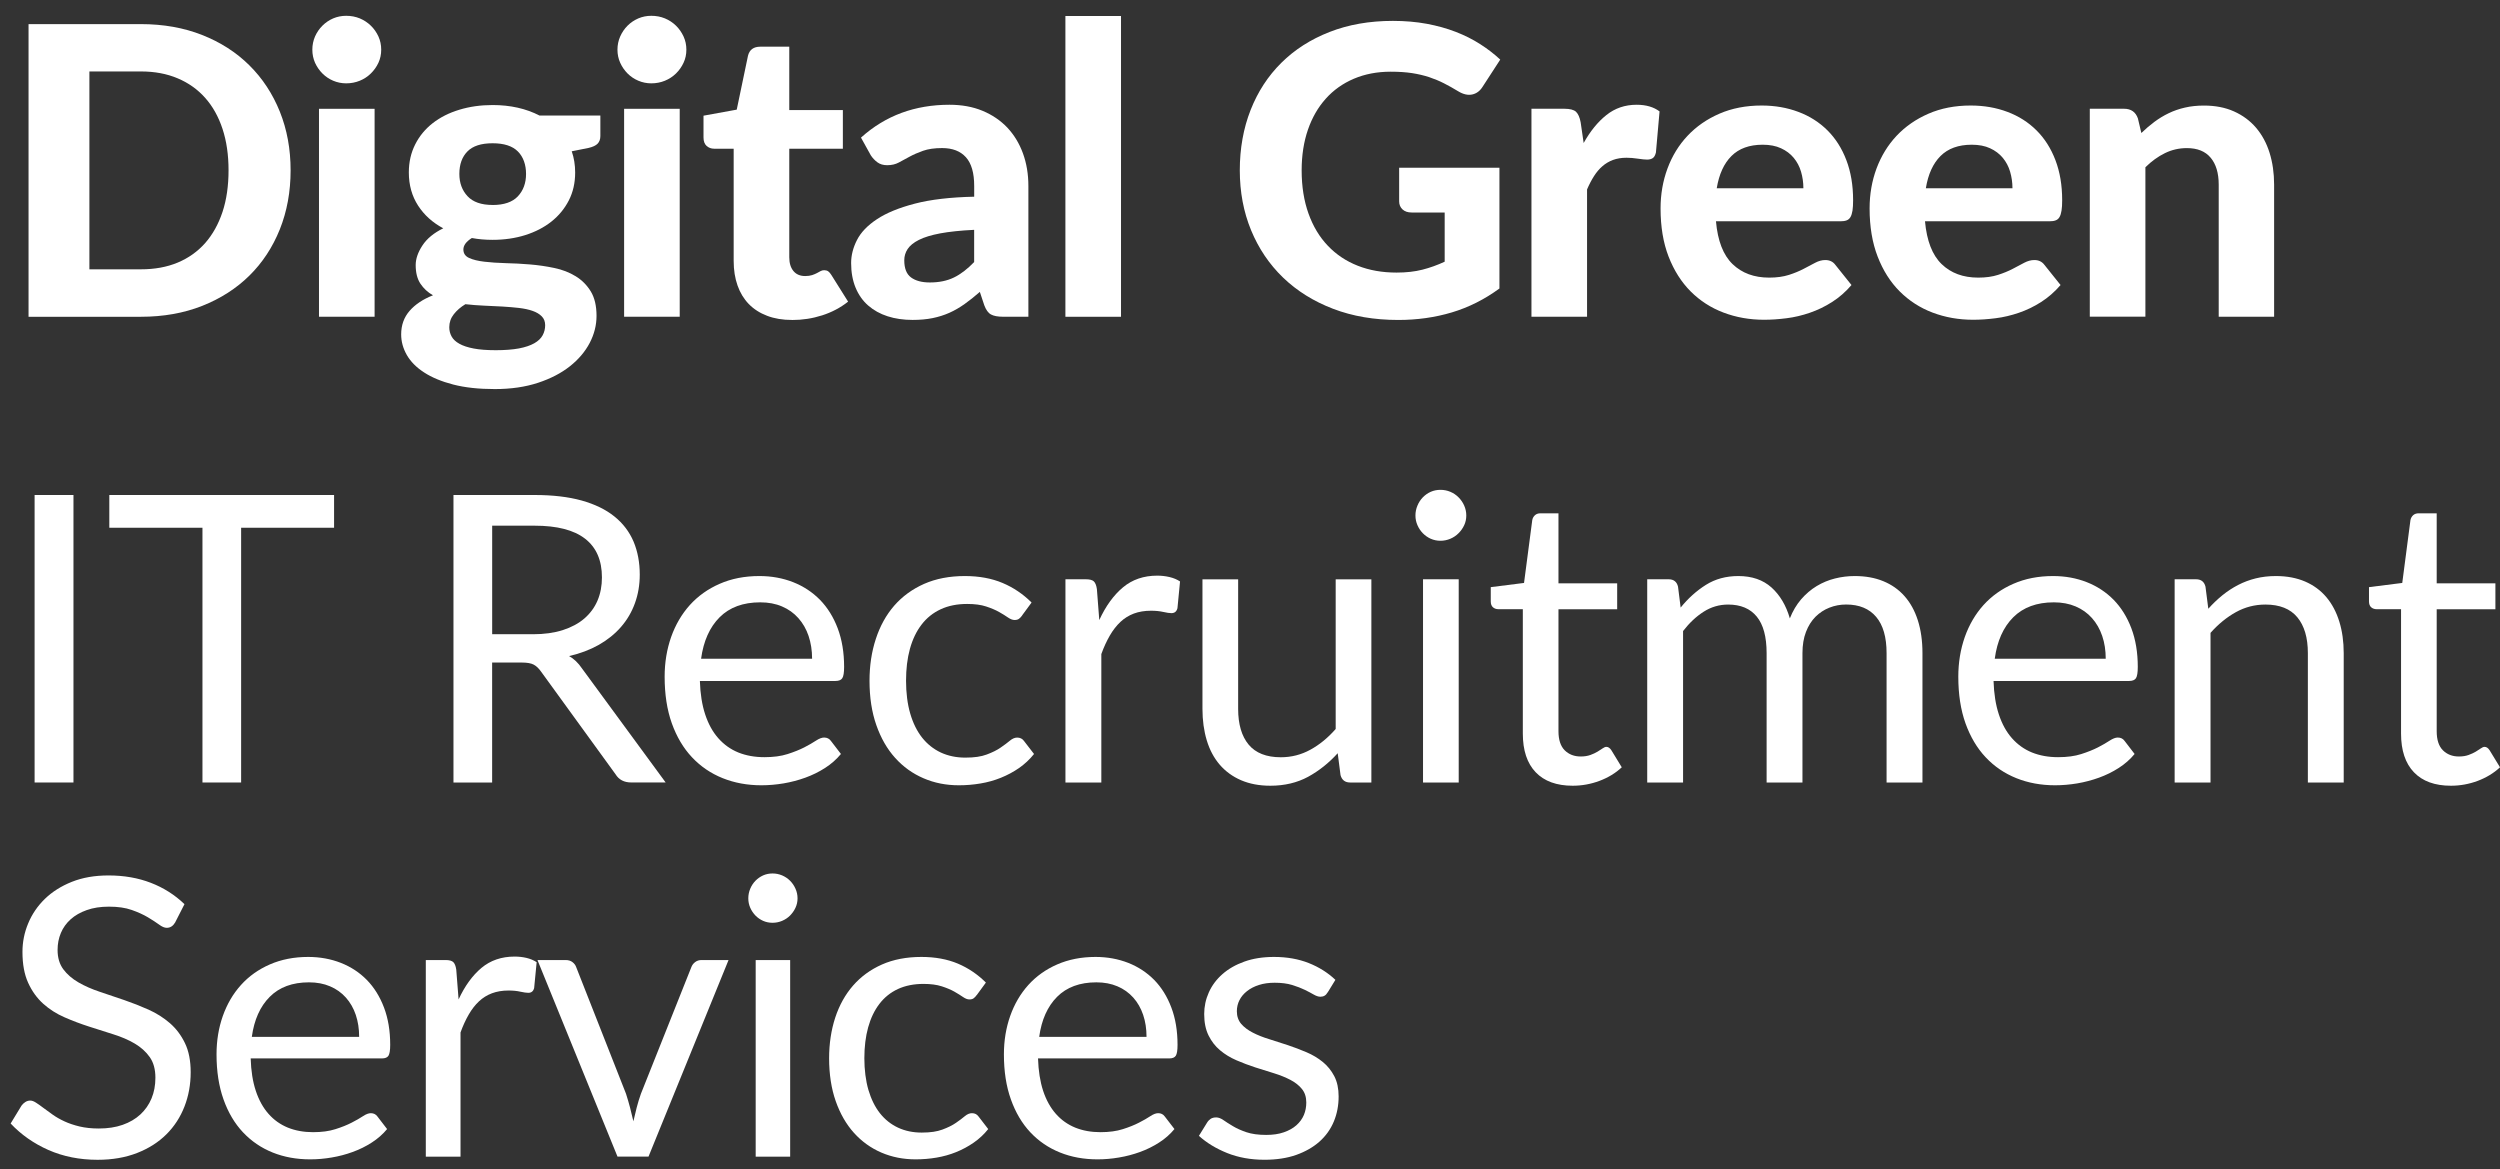 <svg width="62" height="29" viewBox="0 0 62 29" fill="none" xmlns="http://www.w3.org/2000/svg">
<rect x="0" y="0" width="62" height="29" fill="#333333" stroke="none"/>
<path d="M1.822 19.406H0.858V12.276H1.822V19.406Z" fill="white"/>
<path d="M8.285 13.088H5.98V19.406H5.021V13.088H2.711V12.276H8.285V13.088H8.285Z" fill="white"/>
<path d="M16.507 19.405H15.653C15.478 19.405 15.348 19.337 15.265 19.201L13.417 16.654C13.361 16.575 13.301 16.518 13.236 16.483C13.171 16.448 13.071 16.431 12.935 16.431H12.205V19.406H11.246V12.276H13.258C13.709 12.276 14.098 12.322 14.426 12.413C14.753 12.505 15.024 12.636 15.238 12.809C15.452 12.981 15.609 13.189 15.713 13.433C15.815 13.677 15.866 13.95 15.866 14.251C15.866 14.503 15.826 14.739 15.747 14.957C15.668 15.177 15.553 15.373 15.402 15.547C15.251 15.721 15.067 15.869 14.851 15.992C14.633 16.115 14.388 16.208 14.113 16.27C14.236 16.34 14.341 16.441 14.431 16.574L16.508 19.405L16.507 19.405ZM13.219 15.729C13.497 15.729 13.743 15.695 13.956 15.627C14.17 15.558 14.349 15.462 14.493 15.338C14.637 15.213 14.746 15.065 14.819 14.893C14.892 14.72 14.928 14.529 14.928 14.32C14.928 13.896 14.789 13.576 14.51 13.36C14.232 13.144 13.815 13.037 13.259 13.037H12.206V15.728H13.219L13.219 15.729Z" fill="white"/>
<path d="M20.855 18.699C20.745 18.832 20.614 18.948 20.462 19.045C20.31 19.143 20.147 19.223 19.973 19.286C19.799 19.349 19.619 19.396 19.434 19.428C19.248 19.459 19.064 19.475 18.882 19.475C18.535 19.475 18.215 19.416 17.921 19.298C17.628 19.18 17.375 19.008 17.161 18.78C16.947 18.553 16.781 18.272 16.661 17.938C16.542 17.603 16.483 17.218 16.483 16.783C16.483 16.432 16.537 16.104 16.644 15.798C16.752 15.493 16.907 15.229 17.108 15.005C17.311 14.781 17.557 14.605 17.849 14.478C18.14 14.35 18.468 14.286 18.833 14.286C19.134 14.286 19.413 14.337 19.67 14.438C19.926 14.539 20.148 14.685 20.336 14.876C20.522 15.067 20.669 15.302 20.775 15.582C20.881 15.863 20.934 16.182 20.934 16.54C20.934 16.68 20.919 16.772 20.889 16.819C20.859 16.865 20.803 16.888 20.72 16.888H17.357C17.367 17.207 17.411 17.484 17.489 17.719C17.567 17.955 17.675 18.151 17.814 18.308C17.954 18.466 18.119 18.584 18.311 18.662C18.503 18.739 18.718 18.778 18.957 18.778C19.179 18.778 19.37 18.753 19.531 18.701C19.691 18.65 19.83 18.594 19.946 18.535C20.062 18.475 20.159 18.419 20.236 18.368C20.314 18.317 20.381 18.291 20.438 18.291C20.511 18.291 20.567 18.319 20.607 18.375L20.855 18.698L20.855 18.699ZM20.14 16.336C20.14 16.131 20.11 15.943 20.053 15.772C19.995 15.601 19.91 15.453 19.799 15.329C19.688 15.204 19.554 15.108 19.394 15.04C19.236 14.972 19.055 14.938 18.853 14.938C18.429 14.938 18.093 15.062 17.847 15.308C17.6 15.555 17.447 15.898 17.387 16.336H20.14V16.336Z" fill="white"/>
<path d="M25.351 15.262C25.324 15.299 25.297 15.327 25.271 15.346C25.245 15.366 25.208 15.376 25.162 15.376C25.112 15.376 25.058 15.355 24.998 15.314C24.938 15.272 24.864 15.226 24.777 15.177C24.689 15.127 24.581 15.082 24.454 15.04C24.327 14.998 24.17 14.978 23.985 14.978C23.736 14.978 23.518 15.022 23.329 15.11C23.14 15.198 22.982 15.324 22.855 15.49C22.727 15.656 22.631 15.857 22.566 16.092C22.501 16.328 22.47 16.591 22.47 16.884C22.47 17.175 22.504 17.46 22.574 17.697C22.643 17.934 22.742 18.133 22.869 18.294C22.997 18.455 23.151 18.577 23.331 18.662C23.512 18.746 23.715 18.789 23.94 18.789C24.165 18.789 24.333 18.764 24.471 18.712C24.611 18.66 24.726 18.603 24.816 18.54C24.908 18.477 24.984 18.42 25.045 18.369C25.106 18.318 25.166 18.292 25.226 18.292C25.299 18.292 25.355 18.32 25.395 18.376L25.644 18.699C25.535 18.836 25.41 18.951 25.271 19.048C25.132 19.144 24.982 19.224 24.821 19.289C24.66 19.354 24.492 19.401 24.317 19.43C24.141 19.46 23.963 19.475 23.78 19.475C23.465 19.475 23.173 19.418 22.903 19.301C22.633 19.185 22.399 19.017 22.2 18.796C22.001 18.576 21.846 18.305 21.733 17.983C21.62 17.661 21.564 17.294 21.564 16.884C21.564 16.509 21.616 16.162 21.721 15.844C21.825 15.525 21.977 15.251 22.177 15.02C22.378 14.79 22.625 14.61 22.918 14.48C23.211 14.351 23.548 14.286 23.929 14.286C24.283 14.286 24.595 14.344 24.865 14.458C25.135 14.572 25.374 14.734 25.583 14.943L25.349 15.261L25.351 15.262Z" fill="white"/>
<path d="M27.263 15.376C27.422 15.031 27.617 14.761 27.849 14.567C28.081 14.373 28.365 14.276 28.699 14.276C28.805 14.276 28.907 14.288 29.005 14.311C29.102 14.334 29.189 14.37 29.265 14.42L29.201 15.082C29.181 15.164 29.131 15.206 29.052 15.206C29.005 15.206 28.937 15.196 28.848 15.176C28.759 15.156 28.657 15.146 28.545 15.146C28.386 15.146 28.244 15.17 28.12 15.216C27.996 15.263 27.885 15.331 27.787 15.423C27.69 15.514 27.602 15.627 27.524 15.761C27.446 15.896 27.375 16.049 27.313 16.221V19.406H26.423V14.366H26.93C27.026 14.366 27.092 14.384 27.129 14.42C27.165 14.456 27.19 14.52 27.203 14.61L27.262 15.376H27.263Z" fill="white"/>
<path d="M34.01 14.366V19.406H33.483C33.358 19.406 33.278 19.345 33.245 19.222L33.175 18.68C32.956 18.922 32.711 19.117 32.44 19.265C32.168 19.412 31.856 19.486 31.505 19.486C31.23 19.486 30.988 19.44 30.777 19.349C30.567 19.258 30.391 19.129 30.248 18.963C30.106 18.797 29.999 18.597 29.928 18.361C29.857 18.126 29.821 17.866 29.821 17.581V14.367H30.706V17.581C30.706 17.962 30.793 18.257 30.966 18.466C31.14 18.675 31.406 18.78 31.764 18.78C32.025 18.78 32.27 18.718 32.497 18.593C32.724 18.469 32.933 18.298 33.125 18.079V14.367H34.01V14.366Z" fill="white"/>
<path d="M36.364 12.784C36.364 12.87 36.347 12.95 36.312 13.025C36.277 13.1 36.231 13.166 36.172 13.224C36.115 13.282 36.047 13.328 35.969 13.361C35.891 13.394 35.809 13.411 35.723 13.411C35.637 13.411 35.557 13.394 35.482 13.361C35.408 13.328 35.343 13.282 35.286 13.224C35.23 13.166 35.185 13.1 35.153 13.025C35.12 12.95 35.103 12.87 35.103 12.784C35.103 12.698 35.12 12.616 35.153 12.538C35.185 12.46 35.23 12.392 35.286 12.334C35.343 12.276 35.408 12.23 35.482 12.197C35.557 12.164 35.637 12.148 35.723 12.148C35.809 12.148 35.891 12.164 35.969 12.197C36.047 12.23 36.115 12.276 36.172 12.334C36.23 12.392 36.277 12.46 36.312 12.538C36.346 12.616 36.364 12.698 36.364 12.784ZM36.176 14.366V19.406H35.291V14.366H36.176Z" fill="white"/>
<path d="M39.002 19.486C38.605 19.486 38.299 19.375 38.086 19.153C37.872 18.93 37.766 18.61 37.766 18.192V15.108H37.16C37.107 15.108 37.062 15.092 37.026 15.061C36.989 15.029 36.971 14.98 36.971 14.914V14.561L37.796 14.457L38 12.899C38.009 12.849 38.032 12.809 38.067 12.777C38.101 12.746 38.147 12.73 38.203 12.73H38.65V14.467H40.106V15.109H38.65V18.134C38.65 18.346 38.702 18.504 38.804 18.607C38.907 18.709 39.039 18.761 39.202 18.761C39.294 18.761 39.374 18.748 39.443 18.723C39.511 18.698 39.569 18.671 39.619 18.641C39.669 18.611 39.711 18.584 39.746 18.559C39.781 18.534 39.811 18.522 39.838 18.522C39.884 18.522 39.925 18.55 39.962 18.606L40.22 19.029C40.068 19.172 39.884 19.284 39.669 19.365C39.453 19.446 39.231 19.486 39.003 19.486L39.002 19.486Z" fill="white"/>
<path d="M40.851 19.406V14.366H41.382C41.508 14.366 41.586 14.428 41.615 14.55L41.68 15.068C41.865 14.839 42.074 14.651 42.306 14.505C42.538 14.359 42.806 14.286 43.111 14.286C43.449 14.286 43.722 14.381 43.933 14.569C44.143 14.759 44.295 15.014 44.388 15.336C44.461 15.153 44.554 14.996 44.668 14.863C44.783 14.731 44.911 14.621 45.053 14.535C45.196 14.449 45.347 14.386 45.508 14.346C45.669 14.306 45.832 14.286 45.997 14.286C46.263 14.286 46.498 14.328 46.705 14.413C46.912 14.498 47.088 14.621 47.232 14.784C47.376 14.946 47.486 15.146 47.562 15.383C47.638 15.621 47.677 15.892 47.677 16.197V19.406H46.787V16.197C46.787 15.802 46.701 15.503 46.529 15.299C46.357 15.095 46.109 14.992 45.784 14.992C45.638 14.992 45.5 15.018 45.369 15.07C45.239 15.121 45.124 15.197 45.024 15.296C44.925 15.396 44.846 15.521 44.788 15.672C44.73 15.823 44.701 15.998 44.701 16.197V19.406H43.812V16.197C43.812 15.793 43.731 15.491 43.568 15.292C43.406 15.093 43.169 14.993 42.858 14.993C42.639 14.993 42.437 15.052 42.252 15.17C42.066 15.288 41.896 15.448 41.74 15.65V19.407H40.851V19.406Z" fill="white"/>
<path d="M52.938 18.699C52.828 18.832 52.697 18.948 52.545 19.045C52.393 19.143 52.23 19.223 52.056 19.286C51.882 19.349 51.702 19.396 51.517 19.428C51.331 19.459 51.147 19.475 50.965 19.475C50.618 19.475 50.297 19.416 50.004 19.298C49.711 19.18 49.458 19.008 49.244 18.78C49.03 18.553 48.864 18.272 48.744 17.938C48.625 17.603 48.566 17.218 48.566 16.783C48.566 16.432 48.62 16.104 48.727 15.798C48.835 15.493 48.99 15.229 49.191 15.005C49.394 14.781 49.64 14.605 49.932 14.478C50.224 14.35 50.551 14.286 50.916 14.286C51.217 14.286 51.496 14.337 51.753 14.438C52.009 14.539 52.231 14.685 52.419 14.876C52.605 15.067 52.752 15.302 52.858 15.582C52.964 15.863 53.017 16.182 53.017 16.54C53.017 16.68 53.002 16.772 52.972 16.819C52.942 16.865 52.886 16.888 52.803 16.888H49.44C49.45 17.207 49.494 17.484 49.572 17.719C49.65 17.955 49.758 18.151 49.897 18.308C50.037 18.466 50.202 18.584 50.394 18.662C50.586 18.739 50.801 18.778 51.04 18.778C51.262 18.778 51.453 18.753 51.614 18.701C51.774 18.65 51.913 18.594 52.029 18.535C52.145 18.475 52.242 18.419 52.319 18.368C52.397 18.317 52.464 18.291 52.521 18.291C52.594 18.291 52.65 18.319 52.69 18.375L52.938 18.698L52.938 18.699ZM52.222 16.336C52.222 16.131 52.193 15.943 52.135 15.772C52.077 15.601 51.992 15.453 51.882 15.329C51.771 15.204 51.636 15.108 51.477 15.04C51.318 14.972 51.137 14.938 50.935 14.938C50.511 14.938 50.176 15.062 49.929 15.308C49.682 15.555 49.529 15.898 49.47 16.336H52.222V16.336Z" fill="white"/>
<path d="M54.766 15.097C54.875 14.975 54.991 14.864 55.114 14.764C55.236 14.665 55.367 14.579 55.504 14.508C55.641 14.437 55.787 14.382 55.941 14.344C56.095 14.306 56.261 14.286 56.441 14.286C56.715 14.286 56.958 14.332 57.169 14.423C57.379 14.514 57.554 14.644 57.695 14.811C57.836 14.979 57.942 15.18 58.015 15.416C58.088 15.652 58.124 15.912 58.124 16.197V19.406H57.235V16.197C57.235 15.815 57.148 15.519 56.974 15.309C56.8 15.098 56.536 14.993 56.182 14.993C55.92 14.993 55.676 15.056 55.449 15.182C55.222 15.308 55.013 15.479 54.821 15.695V19.406H53.931V14.366H54.462C54.588 14.366 54.666 14.428 54.696 14.55L54.766 15.097H54.766Z" fill="white"/>
<path d="M60.782 19.486C60.385 19.486 60.079 19.375 59.866 19.153C59.652 18.93 59.546 18.61 59.546 18.192V15.108H58.94C58.887 15.108 58.842 15.092 58.806 15.061C58.769 15.029 58.751 14.98 58.751 14.914V14.561L59.576 14.457L59.779 12.899C59.789 12.849 59.812 12.809 59.846 12.777C59.881 12.746 59.927 12.73 59.983 12.73H60.43V14.467H61.886V15.109H60.43V18.134C60.43 18.346 60.481 18.504 60.584 18.607C60.687 18.709 60.819 18.761 60.981 18.761C61.074 18.761 61.154 18.748 61.222 18.723C61.29 18.698 61.349 18.671 61.399 18.641C61.449 18.611 61.491 18.584 61.526 18.559C61.56 18.534 61.591 18.522 61.618 18.522C61.664 18.522 61.705 18.55 61.742 18.606L62 19.029C61.848 19.172 61.663 19.284 61.449 19.365C61.233 19.446 61.011 19.486 60.783 19.486L60.782 19.486Z" fill="white"/>
<path d="M7.207 4.224C7.207 4.754 7.118 5.241 6.94 5.687C6.761 6.132 6.51 6.515 6.185 6.835C5.861 7.155 5.47 7.405 5.014 7.586C4.558 7.766 4.052 7.856 3.495 7.856H0.708V0.598H3.495C4.052 0.598 4.558 0.688 5.014 0.868C5.47 1.048 5.861 1.299 6.185 1.621C6.51 1.943 6.761 2.325 6.94 2.769C7.118 3.212 7.207 3.697 7.207 4.225V4.224ZM5.668 4.224C5.668 3.843 5.619 3.502 5.519 3.198C5.419 2.895 5.276 2.638 5.089 2.428C4.903 2.218 4.675 2.056 4.407 1.943C4.139 1.829 3.835 1.772 3.495 1.772H2.217V6.679H3.495C3.835 6.679 4.139 6.624 4.407 6.512C4.675 6.4 4.902 6.238 5.089 6.027C5.275 5.815 5.418 5.557 5.519 5.254C5.619 4.95 5.668 4.607 5.668 4.223V4.224Z" fill="white"/>
<path d="M9.454 1.232C9.454 1.349 9.431 1.457 9.385 1.557C9.338 1.657 9.276 1.745 9.197 1.822C9.119 1.899 9.028 1.959 8.923 2.002C8.818 2.045 8.705 2.067 8.586 2.067C8.472 2.067 8.365 2.045 8.263 2.002C8.162 1.959 8.073 1.899 7.996 1.822C7.919 1.745 7.859 1.657 7.813 1.557C7.769 1.457 7.746 1.349 7.746 1.232C7.746 1.115 7.769 1.006 7.813 0.904C7.858 0.803 7.919 0.713 7.996 0.637C8.073 0.56 8.162 0.5 8.263 0.456C8.365 0.413 8.472 0.392 8.586 0.392C8.705 0.392 8.818 0.413 8.923 0.456C9.027 0.5 9.119 0.56 9.197 0.637C9.276 0.713 9.338 0.803 9.385 0.904C9.431 1.006 9.454 1.115 9.454 1.232ZM9.29 2.698V7.855H7.911V2.698H9.29Z" fill="white"/>
<path d="M14.889 2.868V3.373C14.889 3.453 14.866 3.516 14.821 3.563C14.777 3.609 14.702 3.644 14.599 3.668L14.179 3.752C14.236 3.916 14.264 4.091 14.264 4.278C14.264 4.534 14.212 4.765 14.107 4.97C14.002 5.175 13.858 5.35 13.675 5.495C13.492 5.64 13.275 5.752 13.025 5.831C12.776 5.909 12.506 5.948 12.216 5.948C12.033 5.948 11.862 5.933 11.702 5.903C11.562 5.99 11.492 6.085 11.492 6.188C11.492 6.285 11.54 6.355 11.635 6.398C11.73 6.441 11.855 6.472 12.01 6.49C12.165 6.509 12.341 6.52 12.539 6.526C12.737 6.53 12.938 6.541 13.143 6.558C13.348 6.575 13.549 6.604 13.747 6.646C13.945 6.687 14.122 6.756 14.277 6.851C14.432 6.946 14.557 7.072 14.652 7.228C14.747 7.385 14.794 7.587 14.794 7.833C14.794 8.063 14.738 8.287 14.625 8.504C14.511 8.721 14.348 8.914 14.133 9.084C13.918 9.254 13.654 9.391 13.341 9.494C13.028 9.597 12.672 9.649 12.272 9.649C11.872 9.649 11.532 9.612 11.241 9.537C10.949 9.461 10.708 9.361 10.517 9.236C10.325 9.112 10.183 8.967 10.089 8.804C9.996 8.641 9.949 8.47 9.949 8.293C9.949 8.064 10.019 7.868 10.159 7.708C10.299 7.548 10.492 7.42 10.738 7.323C10.609 7.25 10.505 7.154 10.426 7.035C10.348 6.917 10.309 6.763 10.309 6.573C10.309 6.419 10.365 6.257 10.476 6.088C10.588 5.917 10.761 5.775 10.993 5.662C10.73 5.522 10.522 5.335 10.369 5.1C10.216 4.864 10.139 4.59 10.139 4.276C10.139 4.02 10.192 3.788 10.297 3.581C10.401 3.374 10.547 3.198 10.733 3.053C10.92 2.908 11.14 2.797 11.393 2.721C11.646 2.644 11.921 2.605 12.217 2.605C12.656 2.605 13.044 2.692 13.381 2.866H14.889L14.889 2.868ZM13.52 8.065C13.52 7.975 13.492 7.902 13.435 7.845C13.379 7.788 13.303 7.743 13.208 7.71C13.113 7.676 13.001 7.653 12.871 7.637C12.741 7.622 12.603 7.611 12.456 7.602C12.31 7.594 12.158 7.587 12.002 7.58C11.845 7.573 11.691 7.561 11.542 7.544C11.425 7.614 11.33 7.697 11.255 7.792C11.18 7.887 11.142 7.995 11.142 8.115C11.142 8.198 11.161 8.275 11.2 8.345C11.238 8.415 11.302 8.475 11.392 8.525C11.482 8.576 11.6 8.615 11.747 8.643C11.893 8.671 12.076 8.685 12.296 8.685C12.516 8.685 12.714 8.67 12.87 8.641C13.027 8.611 13.153 8.568 13.25 8.513C13.347 8.458 13.416 8.392 13.457 8.316C13.499 8.239 13.52 8.155 13.52 8.066V8.065ZM12.216 5.084C12.499 5.084 12.708 5.012 12.843 4.869C12.978 4.725 13.046 4.54 13.046 4.313C13.046 4.086 12.978 3.89 12.843 3.756C12.708 3.62 12.499 3.553 12.216 3.553C11.933 3.553 11.725 3.62 11.592 3.756C11.459 3.891 11.392 4.077 11.392 4.313C11.392 4.537 11.46 4.721 11.595 4.866C11.73 5.011 11.937 5.083 12.217 5.083L12.216 5.084Z" fill="white"/>
<path d="M17.022 1.232C17.022 1.349 16.999 1.457 16.952 1.557C16.906 1.657 16.843 1.745 16.765 1.822C16.686 1.899 16.595 1.959 16.49 2.002C16.385 2.045 16.273 2.067 16.153 2.067C16.04 2.067 15.932 2.045 15.831 2.002C15.729 1.959 15.64 1.899 15.563 1.822C15.487 1.745 15.426 1.657 15.381 1.557C15.336 1.457 15.313 1.349 15.313 1.232C15.313 1.115 15.336 1.006 15.381 0.904C15.426 0.803 15.487 0.713 15.563 0.637C15.64 0.56 15.729 0.5 15.831 0.456C15.932 0.413 16.04 0.392 16.153 0.392C16.273 0.392 16.385 0.413 16.49 0.456C16.595 0.5 16.686 0.56 16.765 0.637C16.843 0.713 16.905 0.803 16.952 0.904C16.999 1.006 17.022 1.115 17.022 1.232ZM16.857 2.698V7.855H15.478V2.698H16.857Z" fill="white"/>
<path d="M19.644 7.935C19.411 7.935 19.205 7.901 19.025 7.832C18.845 7.764 18.693 7.666 18.57 7.54C18.447 7.413 18.354 7.26 18.291 7.08C18.227 6.9 18.195 6.696 18.195 6.47V3.688H17.711C17.638 3.688 17.576 3.665 17.524 3.619C17.472 3.572 17.447 3.502 17.447 3.409V2.869L18.271 2.719L18.55 1.383C18.587 1.233 18.689 1.158 18.855 1.158H19.574V2.729H20.903V3.689H19.574V6.38C19.574 6.524 19.608 6.637 19.677 6.721C19.745 6.804 19.843 6.846 19.969 6.846C20.035 6.846 20.092 6.838 20.139 6.823C20.185 6.808 20.225 6.791 20.259 6.773C20.292 6.755 20.323 6.738 20.351 6.723C20.379 6.708 20.409 6.701 20.439 6.701C20.479 6.701 20.512 6.71 20.539 6.728C20.565 6.747 20.592 6.777 20.619 6.821L21.033 7.481C20.843 7.631 20.629 7.744 20.389 7.821C20.149 7.898 19.901 7.936 19.645 7.936L19.644 7.935Z" fill="white"/>
<path d="M21.352 3.413C21.655 3.14 21.99 2.936 22.356 2.8C22.722 2.665 23.119 2.598 23.545 2.598C23.851 2.598 24.125 2.647 24.367 2.748C24.608 2.848 24.813 2.988 24.982 3.165C25.149 3.344 25.279 3.556 25.369 3.803C25.459 4.05 25.504 4.32 25.504 4.613V7.855H24.874C24.744 7.855 24.645 7.836 24.577 7.799C24.509 7.763 24.453 7.686 24.41 7.57L24.3 7.239C24.17 7.353 24.044 7.453 23.923 7.539C23.801 7.626 23.675 7.699 23.546 7.757C23.416 7.815 23.277 7.859 23.129 7.889C22.981 7.919 22.815 7.934 22.632 7.934C22.406 7.934 22.199 7.904 22.013 7.844C21.826 7.784 21.665 7.694 21.53 7.576C21.395 7.458 21.291 7.31 21.218 7.133C21.145 6.956 21.108 6.753 21.108 6.523C21.108 6.333 21.156 6.142 21.253 5.953C21.349 5.763 21.515 5.59 21.75 5.435C21.984 5.28 22.297 5.152 22.689 5.05C23.08 4.948 23.571 4.891 24.16 4.878V4.613C24.16 4.289 24.092 4.052 23.955 3.9C23.818 3.748 23.622 3.672 23.365 3.672C23.175 3.672 23.017 3.695 22.891 3.74C22.764 3.785 22.654 3.833 22.559 3.885C22.464 3.937 22.375 3.985 22.291 4.03C22.208 4.075 22.111 4.097 22.001 4.097C21.905 4.097 21.824 4.073 21.759 4.025C21.694 3.977 21.64 3.919 21.596 3.852L21.352 3.412L21.352 3.413ZM24.159 5.7C23.823 5.716 23.543 5.746 23.32 5.787C23.097 5.829 22.919 5.883 22.788 5.95C22.656 6.016 22.564 6.093 22.508 6.178C22.453 6.262 22.426 6.355 22.426 6.455C22.426 6.655 22.481 6.797 22.593 6.88C22.705 6.963 22.86 7.005 23.06 7.005C23.29 7.005 23.489 6.964 23.657 6.882C23.825 6.801 23.992 6.673 24.159 6.499V5.699V5.7Z" fill="white"/>
<path d="M27.801 0.397V7.856H26.422V0.397H27.801Z" fill="white"/>
<path d="M34.699 4.159H37.186V7.155C36.817 7.425 36.423 7.623 36.005 7.748C35.587 7.873 35.145 7.935 34.678 7.935C34.082 7.935 33.543 7.843 33.06 7.658C32.577 7.473 32.164 7.215 31.821 6.885C31.479 6.555 31.214 6.163 31.027 5.71C30.84 5.256 30.747 4.761 30.747 4.224C30.747 3.687 30.836 3.182 31.015 2.728C31.193 2.275 31.447 1.885 31.777 1.558C32.106 1.231 32.505 0.976 32.973 0.793C33.44 0.61 33.964 0.518 34.544 0.518C34.843 0.518 35.123 0.542 35.383 0.59C35.642 0.638 35.882 0.705 36.102 0.79C36.322 0.875 36.523 0.976 36.706 1.093C36.889 1.21 37.056 1.338 37.206 1.478L36.771 2.148C36.705 2.255 36.618 2.32 36.511 2.343C36.405 2.366 36.288 2.34 36.162 2.263C36.042 2.19 35.925 2.124 35.81 2.066C35.695 2.007 35.573 1.957 35.443 1.913C35.312 1.87 35.171 1.837 35.018 1.813C34.865 1.79 34.688 1.778 34.489 1.778C34.153 1.778 33.848 1.837 33.575 1.953C33.301 2.07 33.069 2.235 32.878 2.449C32.687 2.662 32.539 2.919 32.436 3.219C32.333 3.519 32.281 3.855 32.281 4.225C32.281 4.625 32.338 4.982 32.451 5.297C32.564 5.613 32.724 5.879 32.931 6.095C33.137 6.312 33.384 6.477 33.672 6.59C33.96 6.704 34.281 6.76 34.634 6.76C34.874 6.76 35.088 6.736 35.276 6.688C35.464 6.64 35.648 6.574 35.828 6.49V5.27H35.009C34.912 5.27 34.837 5.244 34.782 5.193C34.727 5.141 34.699 5.075 34.699 4.995V4.16V4.159Z" fill="white"/>
<path d="M39.274 3.548C39.437 3.255 39.625 3.023 39.839 2.853C40.052 2.683 40.301 2.598 40.588 2.598C40.821 2.598 41.011 2.653 41.157 2.763L41.067 3.783C41.05 3.85 41.025 3.896 40.99 3.92C40.955 3.945 40.907 3.958 40.847 3.958C40.794 3.958 40.718 3.95 40.618 3.935C40.518 3.92 40.425 3.912 40.338 3.912C40.212 3.912 40.099 3.931 40.001 3.967C39.903 4.004 39.815 4.056 39.739 4.123C39.662 4.189 39.593 4.271 39.531 4.368C39.47 4.464 39.412 4.574 39.359 4.698V7.855H37.98V2.697H38.795C38.935 2.697 39.031 2.722 39.085 2.772C39.138 2.823 39.177 2.909 39.2 3.032L39.275 3.548L39.274 3.548Z" fill="white"/>
<path d="M42.556 5.489C42.599 5.973 42.736 6.326 42.968 6.55C43.2 6.773 43.502 6.885 43.875 6.885C44.064 6.885 44.228 6.862 44.367 6.817C44.505 6.773 44.626 6.722 44.731 6.667C44.836 6.612 44.931 6.562 45.016 6.517C45.1 6.472 45.185 6.449 45.268 6.449C45.374 6.449 45.458 6.489 45.517 6.569L45.917 7.069C45.771 7.239 45.609 7.38 45.432 7.492C45.256 7.604 45.073 7.692 44.883 7.757C44.694 7.822 44.502 7.868 44.309 7.892C44.115 7.917 43.929 7.93 43.749 7.93C43.39 7.93 43.054 7.87 42.743 7.752C42.431 7.634 42.16 7.459 41.928 7.227C41.697 6.995 41.515 6.708 41.381 6.364C41.248 6.021 41.182 5.622 41.182 5.169C41.182 4.819 41.239 4.488 41.354 4.178C41.469 3.868 41.634 3.598 41.851 3.368C42.067 3.138 42.33 2.955 42.64 2.82C42.95 2.685 43.3 2.617 43.689 2.617C44.018 2.617 44.322 2.67 44.6 2.775C44.879 2.879 45.118 3.032 45.32 3.232C45.521 3.432 45.678 3.678 45.789 3.97C45.901 4.262 45.957 4.594 45.957 4.967C45.957 5.071 45.952 5.156 45.942 5.223C45.931 5.289 45.915 5.343 45.892 5.383C45.868 5.423 45.837 5.45 45.797 5.465C45.757 5.481 45.705 5.488 45.642 5.488H42.554L42.556 5.489ZM44.724 4.669C44.724 4.526 44.704 4.389 44.666 4.259C44.628 4.129 44.567 4.014 44.484 3.914C44.401 3.814 44.296 3.735 44.169 3.677C44.043 3.618 43.891 3.589 43.714 3.589C43.384 3.589 43.127 3.683 42.94 3.869C42.753 4.056 42.632 4.323 42.575 4.669H44.724V4.669Z" fill="white"/>
<path d="M47.74 5.489C47.784 5.973 47.921 6.326 48.153 6.55C48.384 6.773 48.686 6.885 49.059 6.885C49.249 6.885 49.413 6.862 49.551 6.817C49.689 6.773 49.811 6.722 49.916 6.667C50.02 6.612 50.115 6.562 50.2 6.517C50.285 6.472 50.369 6.449 50.452 6.449C50.559 6.449 50.642 6.489 50.702 6.569L51.102 7.069C50.955 7.239 50.793 7.38 50.617 7.492C50.441 7.604 50.258 7.692 50.068 7.757C49.878 7.822 49.687 7.868 49.493 7.892C49.3 7.917 49.114 7.93 48.934 7.93C48.574 7.93 48.239 7.87 47.927 7.752C47.616 7.634 47.345 7.459 47.113 7.227C46.881 6.995 46.699 6.708 46.566 6.364C46.433 6.021 46.366 5.622 46.366 5.169C46.366 4.819 46.423 4.488 46.538 4.178C46.654 3.868 46.819 3.598 47.035 3.368C47.252 3.138 47.515 2.955 47.825 2.82C48.134 2.685 48.484 2.617 48.873 2.617C49.203 2.617 49.507 2.67 49.785 2.775C50.063 2.879 50.303 3.032 50.504 3.232C50.706 3.432 50.862 3.678 50.974 3.97C51.086 4.262 51.142 4.594 51.142 4.967C51.142 5.071 51.137 5.156 51.126 5.223C51.116 5.289 51.099 5.343 51.076 5.383C51.053 5.423 51.021 5.45 50.981 5.465C50.941 5.481 50.889 5.488 50.826 5.488H47.739L47.74 5.489ZM49.909 4.669C49.909 4.526 49.889 4.389 49.851 4.259C49.813 4.129 49.752 4.014 49.669 3.914C49.586 3.814 49.481 3.735 49.354 3.677C49.228 3.618 49.076 3.589 48.899 3.589C48.569 3.589 48.312 3.683 48.125 3.869C47.938 4.056 47.817 4.323 47.761 4.669H49.909V4.669Z" fill="white"/>
<path d="M53.106 3.298C53.209 3.198 53.316 3.107 53.428 3.023C53.54 2.94 53.657 2.868 53.783 2.808C53.907 2.748 54.042 2.701 54.187 2.668C54.332 2.634 54.49 2.618 54.659 2.618C54.939 2.618 55.187 2.666 55.403 2.763C55.62 2.86 55.802 2.995 55.95 3.168C56.098 3.342 56.21 3.548 56.285 3.788C56.36 4.029 56.398 4.292 56.398 4.578V7.855H55.024V4.578C55.024 4.292 54.957 4.069 54.824 3.911C54.691 3.752 54.495 3.673 54.234 3.673C54.041 3.673 53.859 3.715 53.69 3.798C53.52 3.881 53.358 3.998 53.206 4.148V7.854H51.827V2.697H52.676C52.849 2.697 52.964 2.777 53.02 2.937L53.105 3.297L53.106 3.298Z" fill="white"/>
<path d="M4.351 22.866C4.323 22.914 4.292 22.95 4.257 22.974C4.223 22.997 4.183 23.01 4.135 23.01C4.08 23.01 4.016 22.983 3.943 22.928C3.869 22.874 3.777 22.814 3.666 22.748C3.555 22.682 3.423 22.622 3.267 22.567C3.112 22.512 2.924 22.485 2.702 22.485C2.494 22.485 2.311 22.513 2.152 22.57C1.993 22.626 1.86 22.702 1.753 22.798C1.645 22.895 1.564 23.008 1.51 23.137C1.455 23.267 1.428 23.408 1.428 23.559C1.428 23.751 1.476 23.911 1.57 24.038C1.664 24.164 1.789 24.273 1.945 24.363C2.1 24.453 2.276 24.53 2.473 24.596C2.67 24.663 2.872 24.731 3.079 24.801C3.285 24.872 3.487 24.951 3.684 25.039C3.881 25.128 4.057 25.239 4.213 25.374C4.368 25.509 4.493 25.674 4.587 25.87C4.682 26.066 4.729 26.306 4.729 26.592C4.729 26.894 4.678 27.177 4.575 27.442C4.472 27.706 4.323 27.936 4.126 28.132C3.929 28.328 3.687 28.482 3.4 28.594C3.113 28.706 2.787 28.763 2.422 28.763C1.973 28.763 1.567 28.681 1.201 28.52C0.836 28.358 0.523 28.139 0.264 27.863L0.533 27.42C0.558 27.385 0.59 27.355 0.627 27.331C0.664 27.307 0.705 27.294 0.75 27.294C0.791 27.294 0.839 27.311 0.891 27.345C0.944 27.378 1.004 27.421 1.071 27.472C1.139 27.524 1.216 27.58 1.302 27.64C1.388 27.702 1.487 27.758 1.597 27.809C1.708 27.861 1.834 27.903 1.975 27.937C2.116 27.97 2.275 27.987 2.451 27.987C2.671 27.987 2.869 27.957 3.042 27.896C3.215 27.835 3.362 27.749 3.482 27.638C3.601 27.527 3.694 27.396 3.758 27.241C3.822 27.087 3.854 26.916 3.854 26.727C3.854 26.518 3.807 26.347 3.712 26.214C3.618 26.081 3.493 25.97 3.339 25.879C3.186 25.789 3.01 25.713 2.811 25.651C2.612 25.588 2.41 25.524 2.205 25.458C2 25.392 1.798 25.316 1.6 25.229C1.401 25.143 1.225 25.03 1.071 24.892C0.918 24.754 0.793 24.582 0.699 24.375C0.604 24.168 0.557 23.912 0.557 23.607C0.557 23.363 0.604 23.127 0.699 22.9C0.793 22.672 0.931 22.47 1.112 22.293C1.293 22.117 1.516 21.976 1.78 21.87C2.045 21.764 2.348 21.711 2.691 21.711C3.075 21.711 3.425 21.772 3.741 21.894C4.057 22.016 4.335 22.192 4.575 22.423L4.349 22.866L4.351 22.866Z" fill="white"/>
<path d="M9.6 28.001C9.494 28.129 9.367 28.241 9.22 28.335C9.073 28.43 8.915 28.508 8.746 28.569C8.579 28.63 8.405 28.676 8.225 28.706C8.046 28.737 7.867 28.752 7.691 28.752C7.355 28.752 7.045 28.696 6.761 28.582C6.478 28.468 6.233 28.301 6.026 28.081C5.819 27.861 5.658 27.589 5.543 27.265C5.428 26.941 5.37 26.569 5.37 26.149C5.37 25.808 5.422 25.491 5.526 25.196C5.631 24.901 5.78 24.645 5.976 24.428C6.171 24.211 6.41 24.041 6.692 23.918C6.974 23.795 7.291 23.732 7.643 23.732C7.935 23.732 8.205 23.782 8.453 23.879C8.702 23.977 8.916 24.118 9.097 24.302C9.278 24.487 9.42 24.715 9.523 24.986C9.626 25.257 9.677 25.566 9.677 25.912C9.677 26.047 9.662 26.137 9.634 26.182C9.605 26.227 9.551 26.249 9.47 26.249H6.217C6.226 26.557 6.268 26.825 6.344 27.053C6.419 27.28 6.524 27.471 6.659 27.623C6.793 27.776 6.954 27.889 7.139 27.965C7.325 28.04 7.534 28.078 7.764 28.078C7.979 28.078 8.164 28.053 8.319 28.003C8.475 27.954 8.608 27.9 8.721 27.842C8.833 27.785 8.926 27.731 9.002 27.681C9.077 27.631 9.142 27.607 9.196 27.607C9.266 27.607 9.321 27.634 9.36 27.688L9.6 28.001L9.6 28.001ZM8.907 25.714C8.907 25.515 8.879 25.334 8.823 25.168C8.767 25.003 8.685 24.86 8.578 24.74C8.471 24.62 8.34 24.526 8.186 24.461C8.033 24.395 7.858 24.362 7.663 24.362C7.252 24.362 6.928 24.482 6.69 24.721C6.451 24.96 6.303 25.291 6.245 25.715H8.908L8.907 25.714Z" fill="white"/>
<path d="M11.373 24.786C11.527 24.453 11.716 24.192 11.94 24.004C12.164 23.817 12.438 23.723 12.762 23.723C12.864 23.723 12.963 23.734 13.057 23.756C13.152 23.779 13.236 23.814 13.309 23.862L13.247 24.503C13.227 24.582 13.179 24.622 13.103 24.622C13.058 24.622 12.992 24.613 12.905 24.594C12.819 24.574 12.721 24.565 12.612 24.565C12.458 24.565 12.322 24.588 12.201 24.633C12.082 24.678 11.974 24.744 11.88 24.832C11.785 24.921 11.7 25.03 11.625 25.16C11.55 25.289 11.481 25.438 11.421 25.605V28.685H10.56V23.809H11.051C11.143 23.809 11.208 23.827 11.243 23.862C11.278 23.897 11.302 23.958 11.315 24.045L11.373 24.786Z" fill="white"/>
<path d="M18.068 23.809L16.083 28.684H15.314L13.329 23.809H14.026C14.096 23.809 14.154 23.826 14.199 23.862C14.244 23.897 14.274 23.938 14.29 23.986L15.525 27.125C15.563 27.244 15.597 27.359 15.626 27.471C15.655 27.584 15.682 27.696 15.708 27.808C15.733 27.696 15.761 27.584 15.789 27.471C15.818 27.359 15.853 27.244 15.895 27.125L17.145 23.986C17.164 23.935 17.196 23.892 17.241 23.859C17.285 23.825 17.338 23.809 17.399 23.809H18.067H18.068Z" fill="white"/>
<path d="M19.779 22.279C19.779 22.362 19.762 22.44 19.728 22.512C19.695 22.585 19.649 22.648 19.594 22.705C19.538 22.761 19.472 22.805 19.397 22.837C19.321 22.869 19.242 22.885 19.159 22.885C19.075 22.885 18.998 22.869 18.925 22.837C18.854 22.805 18.79 22.761 18.735 22.705C18.681 22.648 18.637 22.584 18.606 22.512C18.574 22.44 18.558 22.362 18.558 22.279C18.558 22.195 18.574 22.116 18.606 22.04C18.637 21.965 18.681 21.899 18.735 21.843C18.79 21.787 18.853 21.743 18.925 21.71C18.997 21.678 19.075 21.662 19.159 21.662C19.242 21.662 19.321 21.678 19.397 21.71C19.472 21.742 19.538 21.787 19.594 21.843C19.65 21.899 19.695 21.965 19.728 22.04C19.762 22.115 19.779 22.195 19.779 22.279ZM19.596 23.809V28.685H18.741V23.809H19.596Z" fill="white"/>
<path d="M24.224 24.675C24.198 24.711 24.173 24.738 24.147 24.757C24.121 24.777 24.086 24.786 24.041 24.786C23.993 24.786 23.941 24.766 23.883 24.726C23.825 24.686 23.754 24.642 23.669 24.593C23.584 24.545 23.48 24.501 23.356 24.461C23.233 24.421 23.081 24.401 22.902 24.401C22.662 24.401 22.45 24.444 22.268 24.528C22.085 24.613 21.932 24.736 21.809 24.897C21.686 25.057 21.593 25.252 21.53 25.479C21.467 25.707 21.436 25.962 21.436 26.244C21.436 26.527 21.47 26.802 21.537 27.031C21.605 27.26 21.7 27.453 21.823 27.609C21.946 27.764 22.095 27.883 22.27 27.965C22.445 28.047 22.641 28.088 22.859 28.088C23.076 28.088 23.238 28.063 23.373 28.013C23.507 27.963 23.619 27.908 23.707 27.847C23.795 27.786 23.869 27.731 23.928 27.681C23.988 27.631 24.046 27.607 24.104 27.607C24.174 27.607 24.228 27.634 24.267 27.688L24.508 28.001C24.402 28.133 24.282 28.245 24.147 28.338C24.013 28.431 23.868 28.509 23.713 28.572C23.557 28.635 23.395 28.68 23.225 28.709C23.055 28.738 22.882 28.752 22.706 28.752C22.401 28.752 22.119 28.696 21.858 28.584C21.596 28.471 21.37 28.308 21.178 28.095C20.986 27.882 20.835 27.619 20.726 27.309C20.617 26.998 20.562 26.643 20.562 26.245C20.562 25.883 20.613 25.547 20.713 25.239C20.814 24.931 20.962 24.665 21.156 24.442C21.35 24.22 21.588 24.046 21.872 23.92C22.155 23.795 22.481 23.732 22.85 23.732C23.193 23.732 23.494 23.788 23.756 23.898C24.017 24.009 24.248 24.166 24.45 24.368L24.225 24.676L24.224 24.675Z" fill="white"/>
<path d="M29.126 28.001C29.02 28.129 28.894 28.241 28.746 28.335C28.599 28.43 28.441 28.508 28.273 28.569C28.105 28.63 27.931 28.676 27.751 28.706C27.572 28.737 27.394 28.752 27.218 28.752C26.881 28.752 26.571 28.696 26.288 28.582C26.004 28.468 25.759 28.301 25.552 28.081C25.346 27.861 25.185 27.589 25.07 27.265C24.954 26.941 24.897 26.569 24.897 26.149C24.897 25.808 24.949 25.491 25.053 25.196C25.157 24.901 25.307 24.645 25.502 24.428C25.698 24.211 25.936 24.041 26.218 23.918C26.5 23.795 26.817 23.732 27.17 23.732C27.461 23.732 27.731 23.782 27.98 23.879C28.228 23.977 28.442 24.118 28.624 24.302C28.805 24.487 28.947 24.715 29.049 24.986C29.152 25.257 29.203 25.566 29.203 25.912C29.203 26.047 29.189 26.137 29.16 26.182C29.131 26.227 29.077 26.249 28.996 26.249H25.743C25.753 26.557 25.795 26.825 25.87 27.053C25.945 27.28 26.051 27.471 26.185 27.623C26.32 27.776 26.48 27.889 26.666 27.965C26.852 28.04 27.06 28.078 27.291 28.078C27.505 28.078 27.69 28.053 27.846 28.003C28.001 27.954 28.135 27.9 28.247 27.842C28.359 27.785 28.453 27.731 28.528 27.681C28.603 27.631 28.668 27.607 28.723 27.607C28.793 27.607 28.847 27.634 28.886 27.688L29.127 28.001L29.126 28.001ZM28.434 25.714C28.434 25.515 28.406 25.334 28.35 25.168C28.294 25.003 28.212 24.86 28.105 24.74C27.997 24.62 27.867 24.526 27.713 24.461C27.559 24.395 27.385 24.362 27.19 24.362C26.779 24.362 26.455 24.482 26.216 24.721C25.978 24.96 25.83 25.291 25.772 25.715H28.435L28.434 25.714Z" fill="white"/>
<path d="M32.923 24.613C32.885 24.684 32.826 24.719 32.746 24.719C32.698 24.719 32.643 24.701 32.582 24.666C32.521 24.631 32.447 24.591 32.359 24.548C32.271 24.505 32.165 24.465 32.044 24.427C31.922 24.39 31.778 24.372 31.611 24.372C31.467 24.372 31.337 24.39 31.222 24.427C31.106 24.464 31.008 24.515 30.927 24.579C30.845 24.643 30.782 24.718 30.739 24.803C30.696 24.887 30.674 24.98 30.674 25.079C30.674 25.204 30.711 25.309 30.782 25.393C30.854 25.476 30.95 25.548 31.069 25.609C31.187 25.67 31.322 25.724 31.473 25.77C31.623 25.817 31.778 25.866 31.936 25.919C32.095 25.972 32.25 26.031 32.4 26.095C32.551 26.159 32.685 26.239 32.804 26.336C32.922 26.432 33.018 26.55 33.09 26.689C33.163 26.829 33.198 26.997 33.198 27.192C33.198 27.417 33.158 27.625 33.078 27.816C32.998 28.007 32.88 28.172 32.723 28.312C32.566 28.451 32.373 28.561 32.146 28.642C31.919 28.722 31.656 28.762 31.358 28.762C31.018 28.762 30.71 28.706 30.435 28.596C30.159 28.485 29.925 28.343 29.733 28.169L29.935 27.842C29.96 27.801 29.991 27.769 30.026 27.746C30.061 27.724 30.106 27.712 30.161 27.712C30.219 27.712 30.279 27.735 30.343 27.78C30.408 27.825 30.485 27.875 30.577 27.929C30.668 27.984 30.779 28.034 30.911 28.079C31.042 28.123 31.206 28.146 31.401 28.146C31.567 28.146 31.714 28.125 31.839 28.081C31.963 28.038 32.068 27.98 32.151 27.906C32.234 27.832 32.296 27.747 32.337 27.65C32.377 27.554 32.396 27.451 32.396 27.342C32.396 27.207 32.36 27.096 32.288 27.007C32.217 26.919 32.121 26.843 32.002 26.781C31.883 26.719 31.748 26.664 31.596 26.617C31.444 26.571 31.288 26.522 31.13 26.471C30.971 26.419 30.816 26.361 30.664 26.295C30.512 26.229 30.376 26.147 30.258 26.047C30.139 25.948 30.044 25.825 29.972 25.679C29.9 25.533 29.864 25.356 29.864 25.148C29.864 24.962 29.902 24.783 29.979 24.611C30.056 24.44 30.168 24.289 30.316 24.159C30.463 24.029 30.644 23.925 30.859 23.848C31.073 23.771 31.319 23.732 31.595 23.732C31.915 23.732 32.203 23.783 32.458 23.884C32.712 23.985 32.932 24.124 33.118 24.3L32.926 24.613L32.923 24.613Z" fill="white"/>
</svg>
